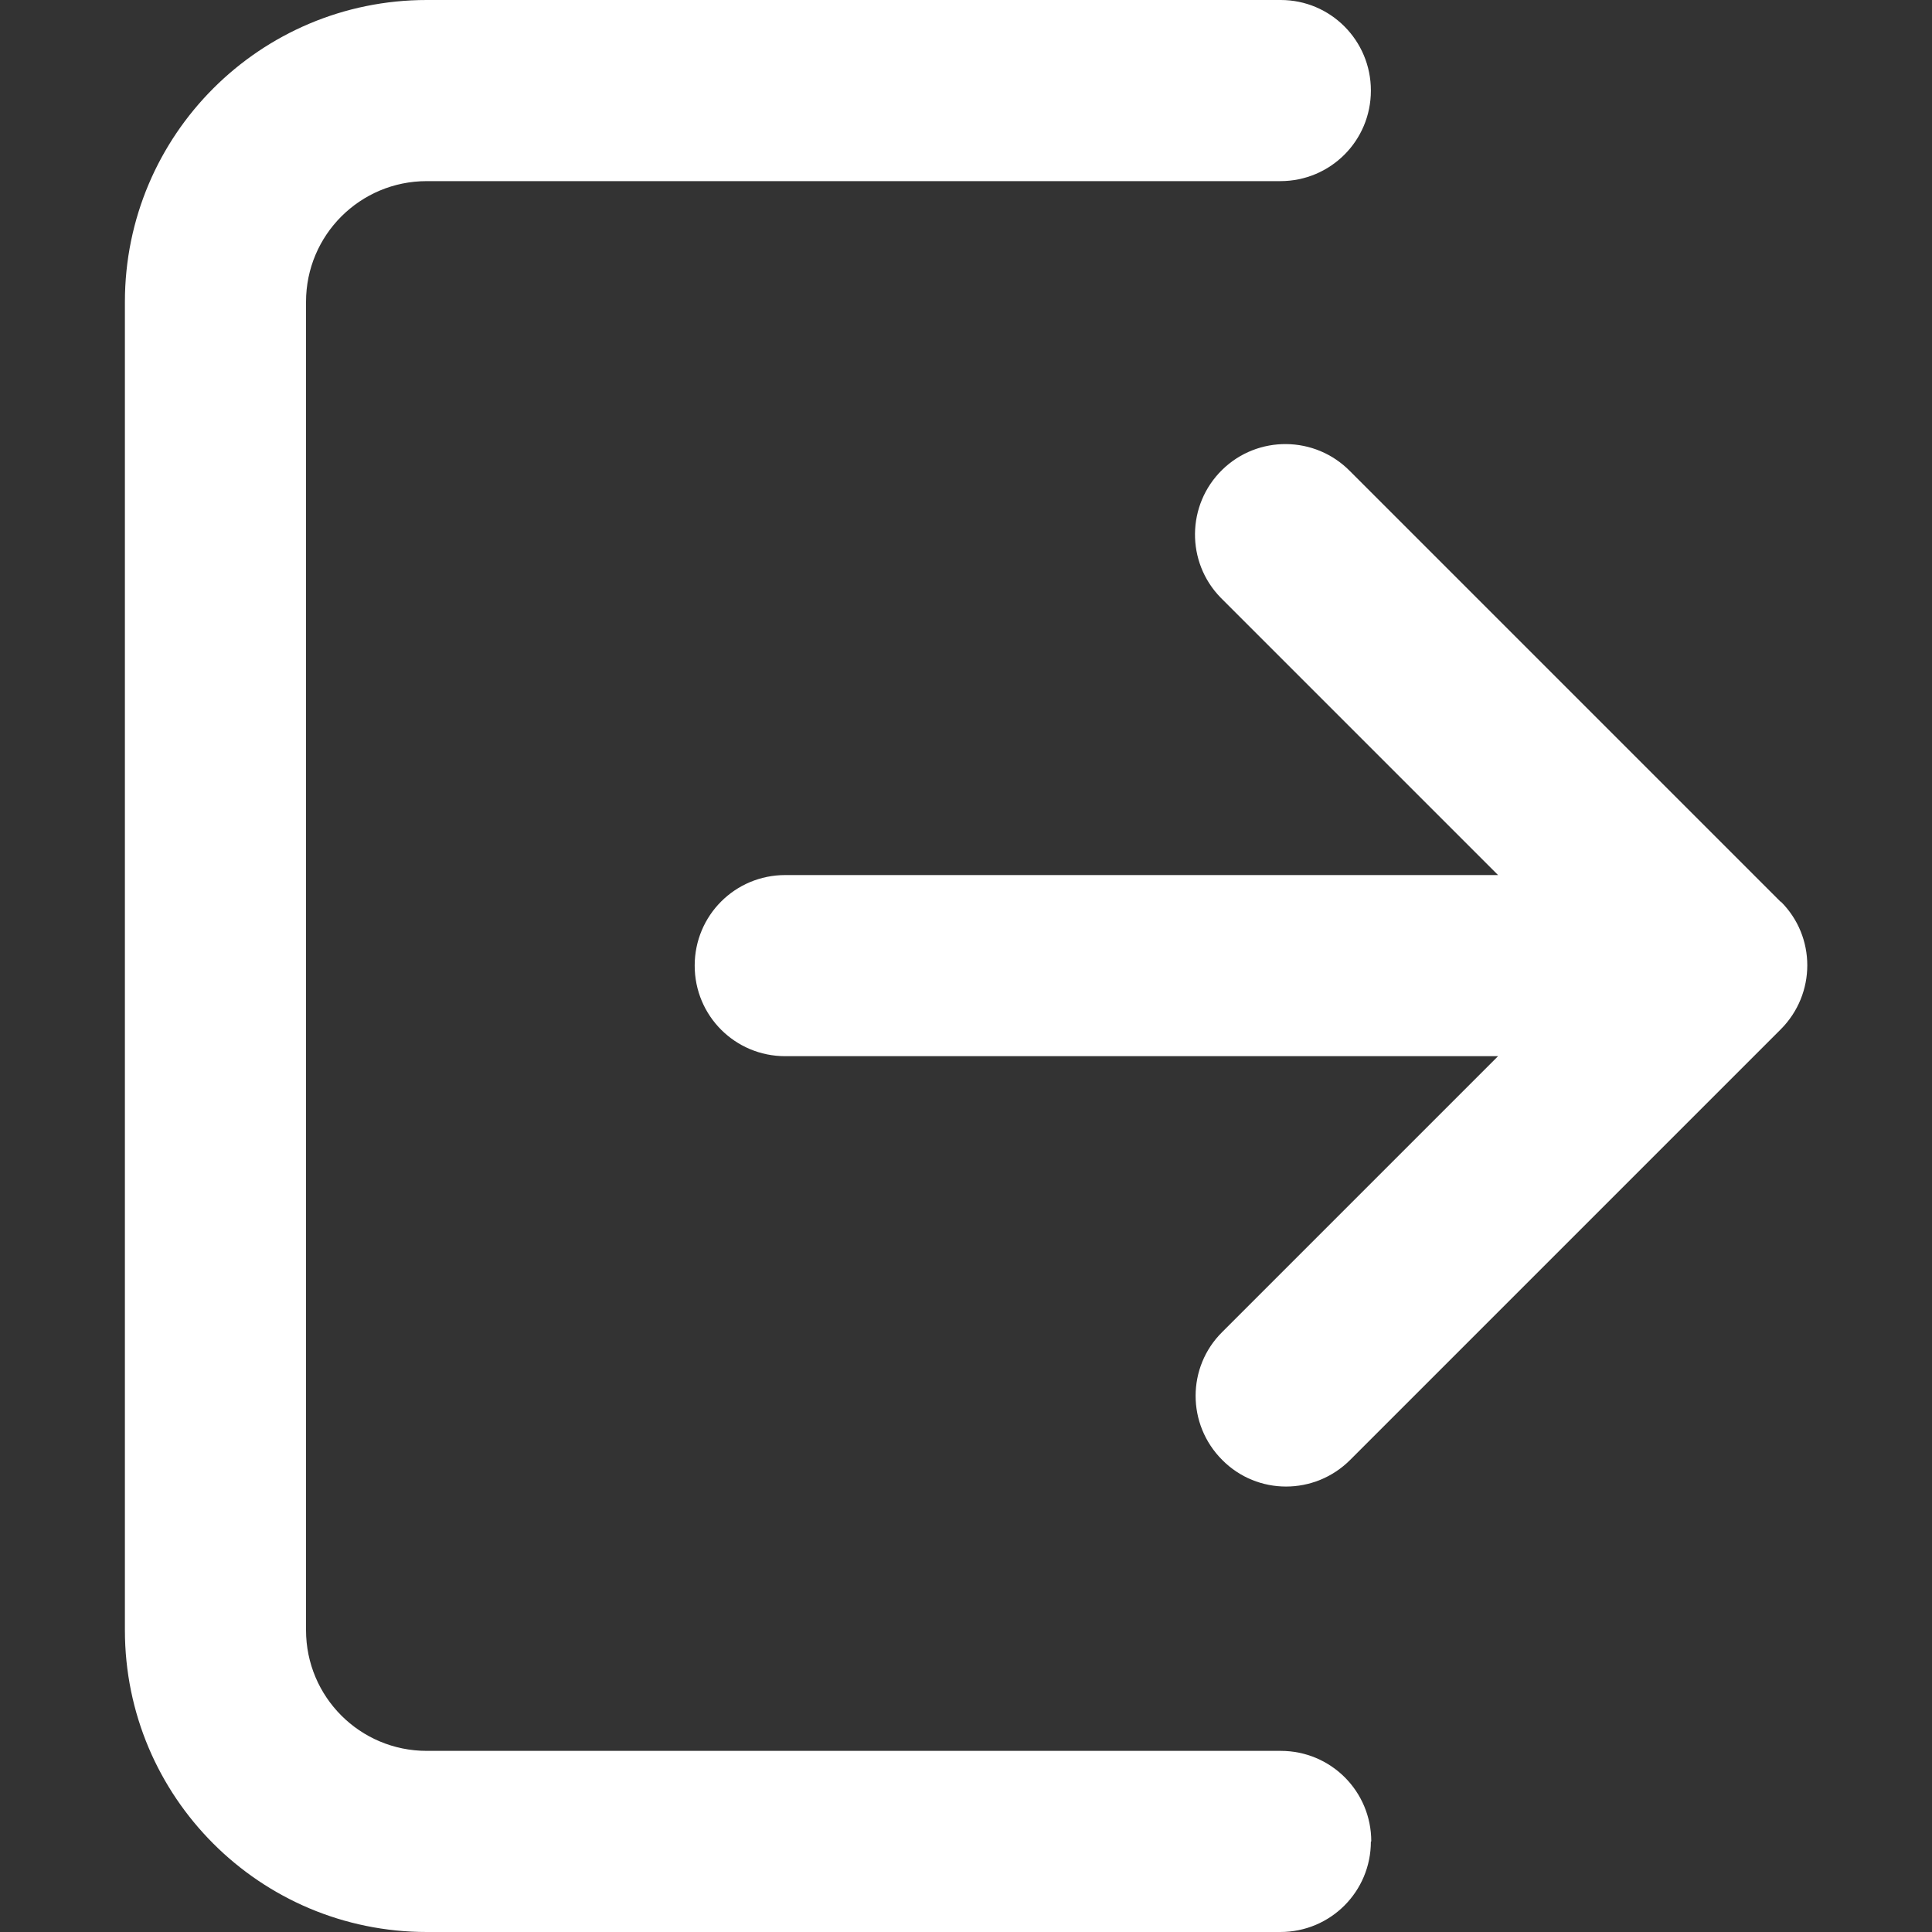 <?xml version="1.0" encoding="UTF-8"?>
<svg id="Layer_1" data-name="Layer 1" xmlns="http://www.w3.org/2000/svg" version="1.1" viewBox="0 0 512 512">
  <rect x="0" y="0" width="512" height="512" fill="#333333" stroke="none"/>
  <defs>
    <style>
      .cls-1 {
        fill: #fff;
        stroke-width: 0px;
      }
    </style>
  </defs>
  <path class="cls-1" d="M363.3,488c0,13.3-10.7,24-24,24H113.1c-44.2,0-80-35.8-80-80V80C33.1,35.8,68.9,0,113.1,0h226.3C352.6,0,363.3,10.7,363.3,24s-10.7,24-24,24H113.1c-17.7,0-32,14.3-32,32v352c0,17.7,14.3,32,32,32h226.3c13.3,0,24,10.7,24,24h0ZM471.9,239l-114.1-114.1c-9.3-9.5-24.5-9.6-33.9-.4-9.5,9.3-9.6,24.5-.4,33.9.1.1.3.3.4.4l73.1,73.1h-188.9c-13.3,0-24,10.7-24,24s10.7,24,24,24h188.9l-73.1,73.1c-9.4,9.3-9.4,24.5,0,33.9,9.3,9.4,24.5,9.4,33.9,0,0,0,0,0,0,0l114.1-114.1c9.4-9.4,9.4-24.6,0-33.9Z"/>
</svg>